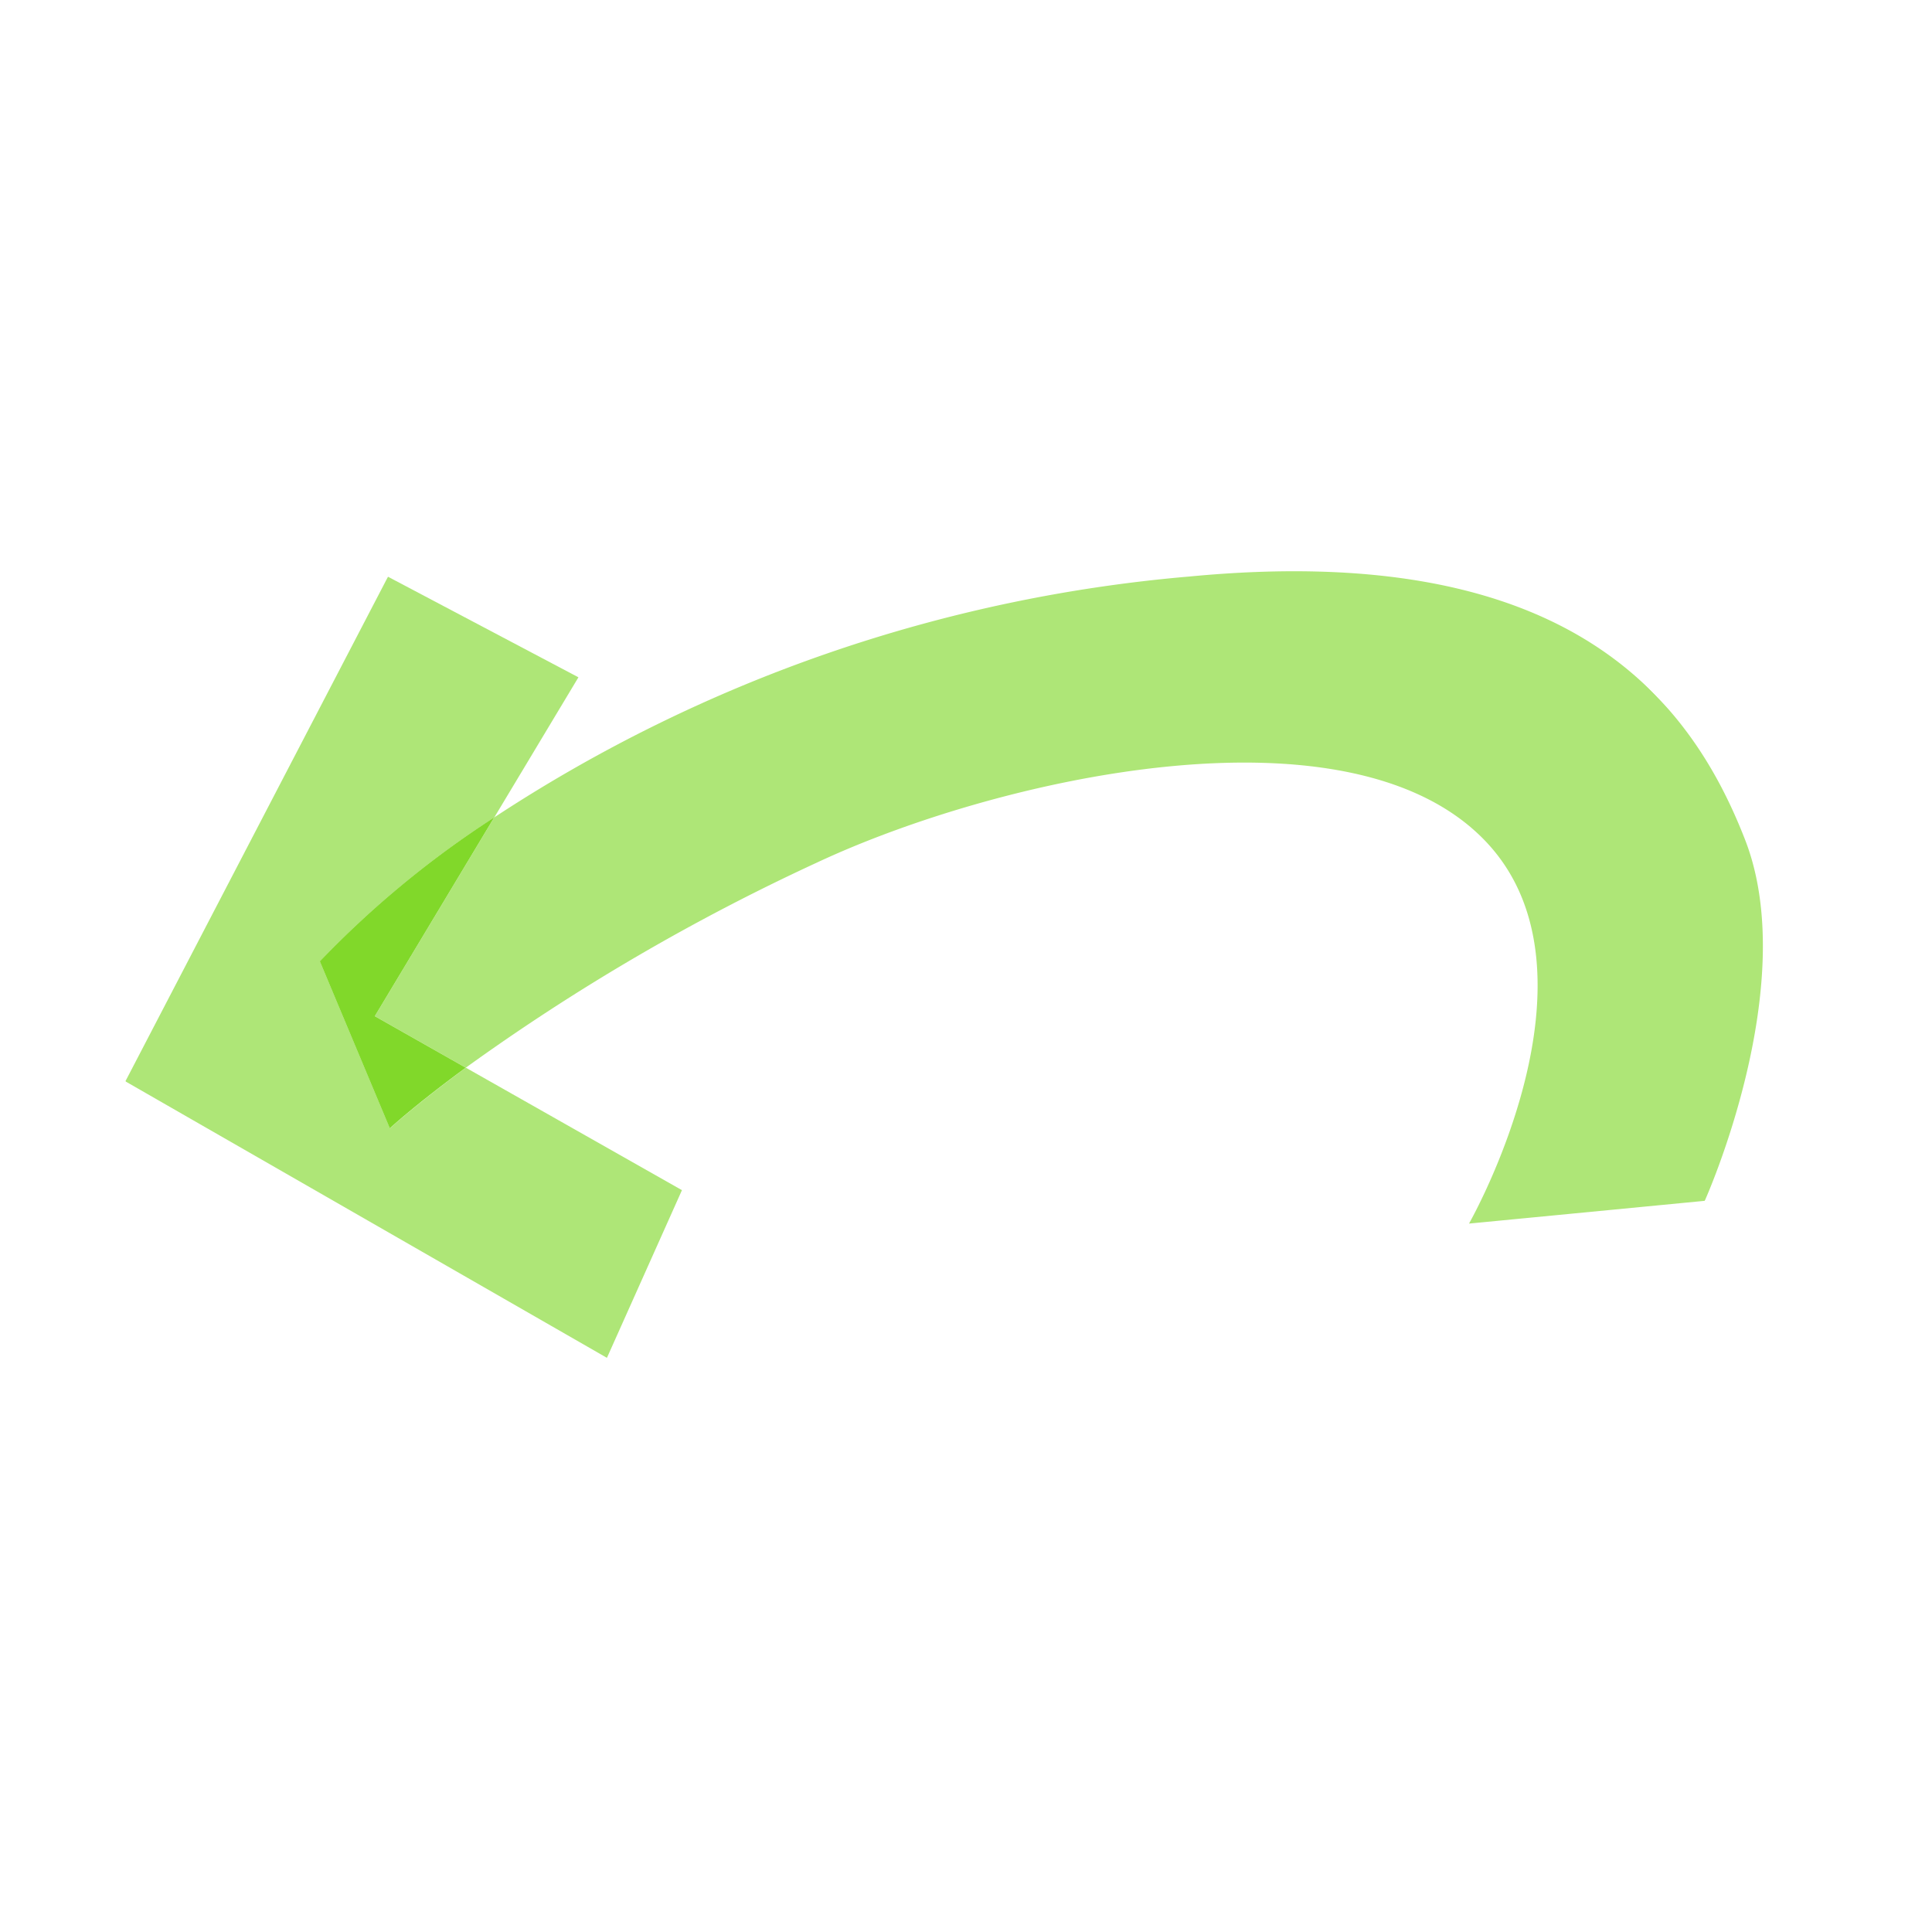 <svg xmlns="http://www.w3.org/2000/svg" xmlns:xlink="http://www.w3.org/1999/xlink" width="91.077" height="91.071" viewBox="0 0 91.077 91.071">
  <defs>
    <clipPath id="clip-path">
      <rect id="Rectangle_93" data-name="Rectangle 93" width="64.518" height="64.3" fill="#81d82a"/>
    </clipPath>
    <clipPath id="clip-path-3">
      <rect id="Rectangle_90" data-name="Rectangle 90" width="28.594" height="33.649" fill="#81d82a"/>
    </clipPath>
    <clipPath id="clip-path-4">
      <rect id="Rectangle_91" data-name="Rectangle 91" width="53.927" height="52.657" fill="#81d82a"/>
    </clipPath>
  </defs>
  <g id="Group_72" data-name="Group 72" transform="matrix(-0.719, 0.695, -0.695, -0.719, 91.077, 46.253)">
    <g id="Group_71" data-name="Group 71" clip-path="url(#clip-path)">
      <g id="Group_70" data-name="Group 70">
        <g id="Group_69" data-name="Group 69" clip-path="url(#clip-path)">
          <g id="Group_65" data-name="Group 65" transform="translate(35.924 30.651)" opacity="0.64">
            <g id="Group_64" data-name="Group 64">
              <g id="Group_63" data-name="Group 63" clip-path="url(#clip-path-3)">
                <path id="Path_17" data-name="Path 17" d="M183.689,157.474l-25.434,8.5-3.16-9.649,7.444-1.993a45.7,45.7,0,0,0,10.624.836l3.1-7.954s-1.631-.038-4.562-.434l-3.312-11.23,8.037-3.226Z" transform="translate(-155.095 -132.329)" fill="#81d82a"/>
              </g>
            </g>
          </g>
          <path id="Path_18" data-name="Path 18" d="M200.961,195.172l-3.1,7.954a45.71,45.71,0,0,1-10.624-.836l10.559-2.826-1.394-4.725c2.93.4,4.562.434,4.562.434" transform="translate(-143.867 -149.632)" fill="#81d82a"/>
          <g id="Group_68" data-name="Group 68" opacity="0.64">
            <g id="Group_67" data-name="Group 67">
              <g id="Group_66" data-name="Group 66" clip-path="url(#clip-path-4)">
                <path id="Path_19" data-name="Path 19" d="M53.927,49.831,43.368,52.657A70.592,70.592,0,0,1,11.9,38.035c-13.794-11-13.069-20.281-10.2-27.112C4.544,4.125,14.9,0,14.9,0l8.736,6.952s-13.088,3.82-13.088,12.478c0,9.318,14.545,18.1,23.36,21.122a99.646,99.646,0,0,0,18.625,4.553Z" transform="translate(0 0)" fill="#81d82a"/>
              </g>
            </g>
          </g>
        </g>
      </g>
    </g>
  </g>
</svg>
